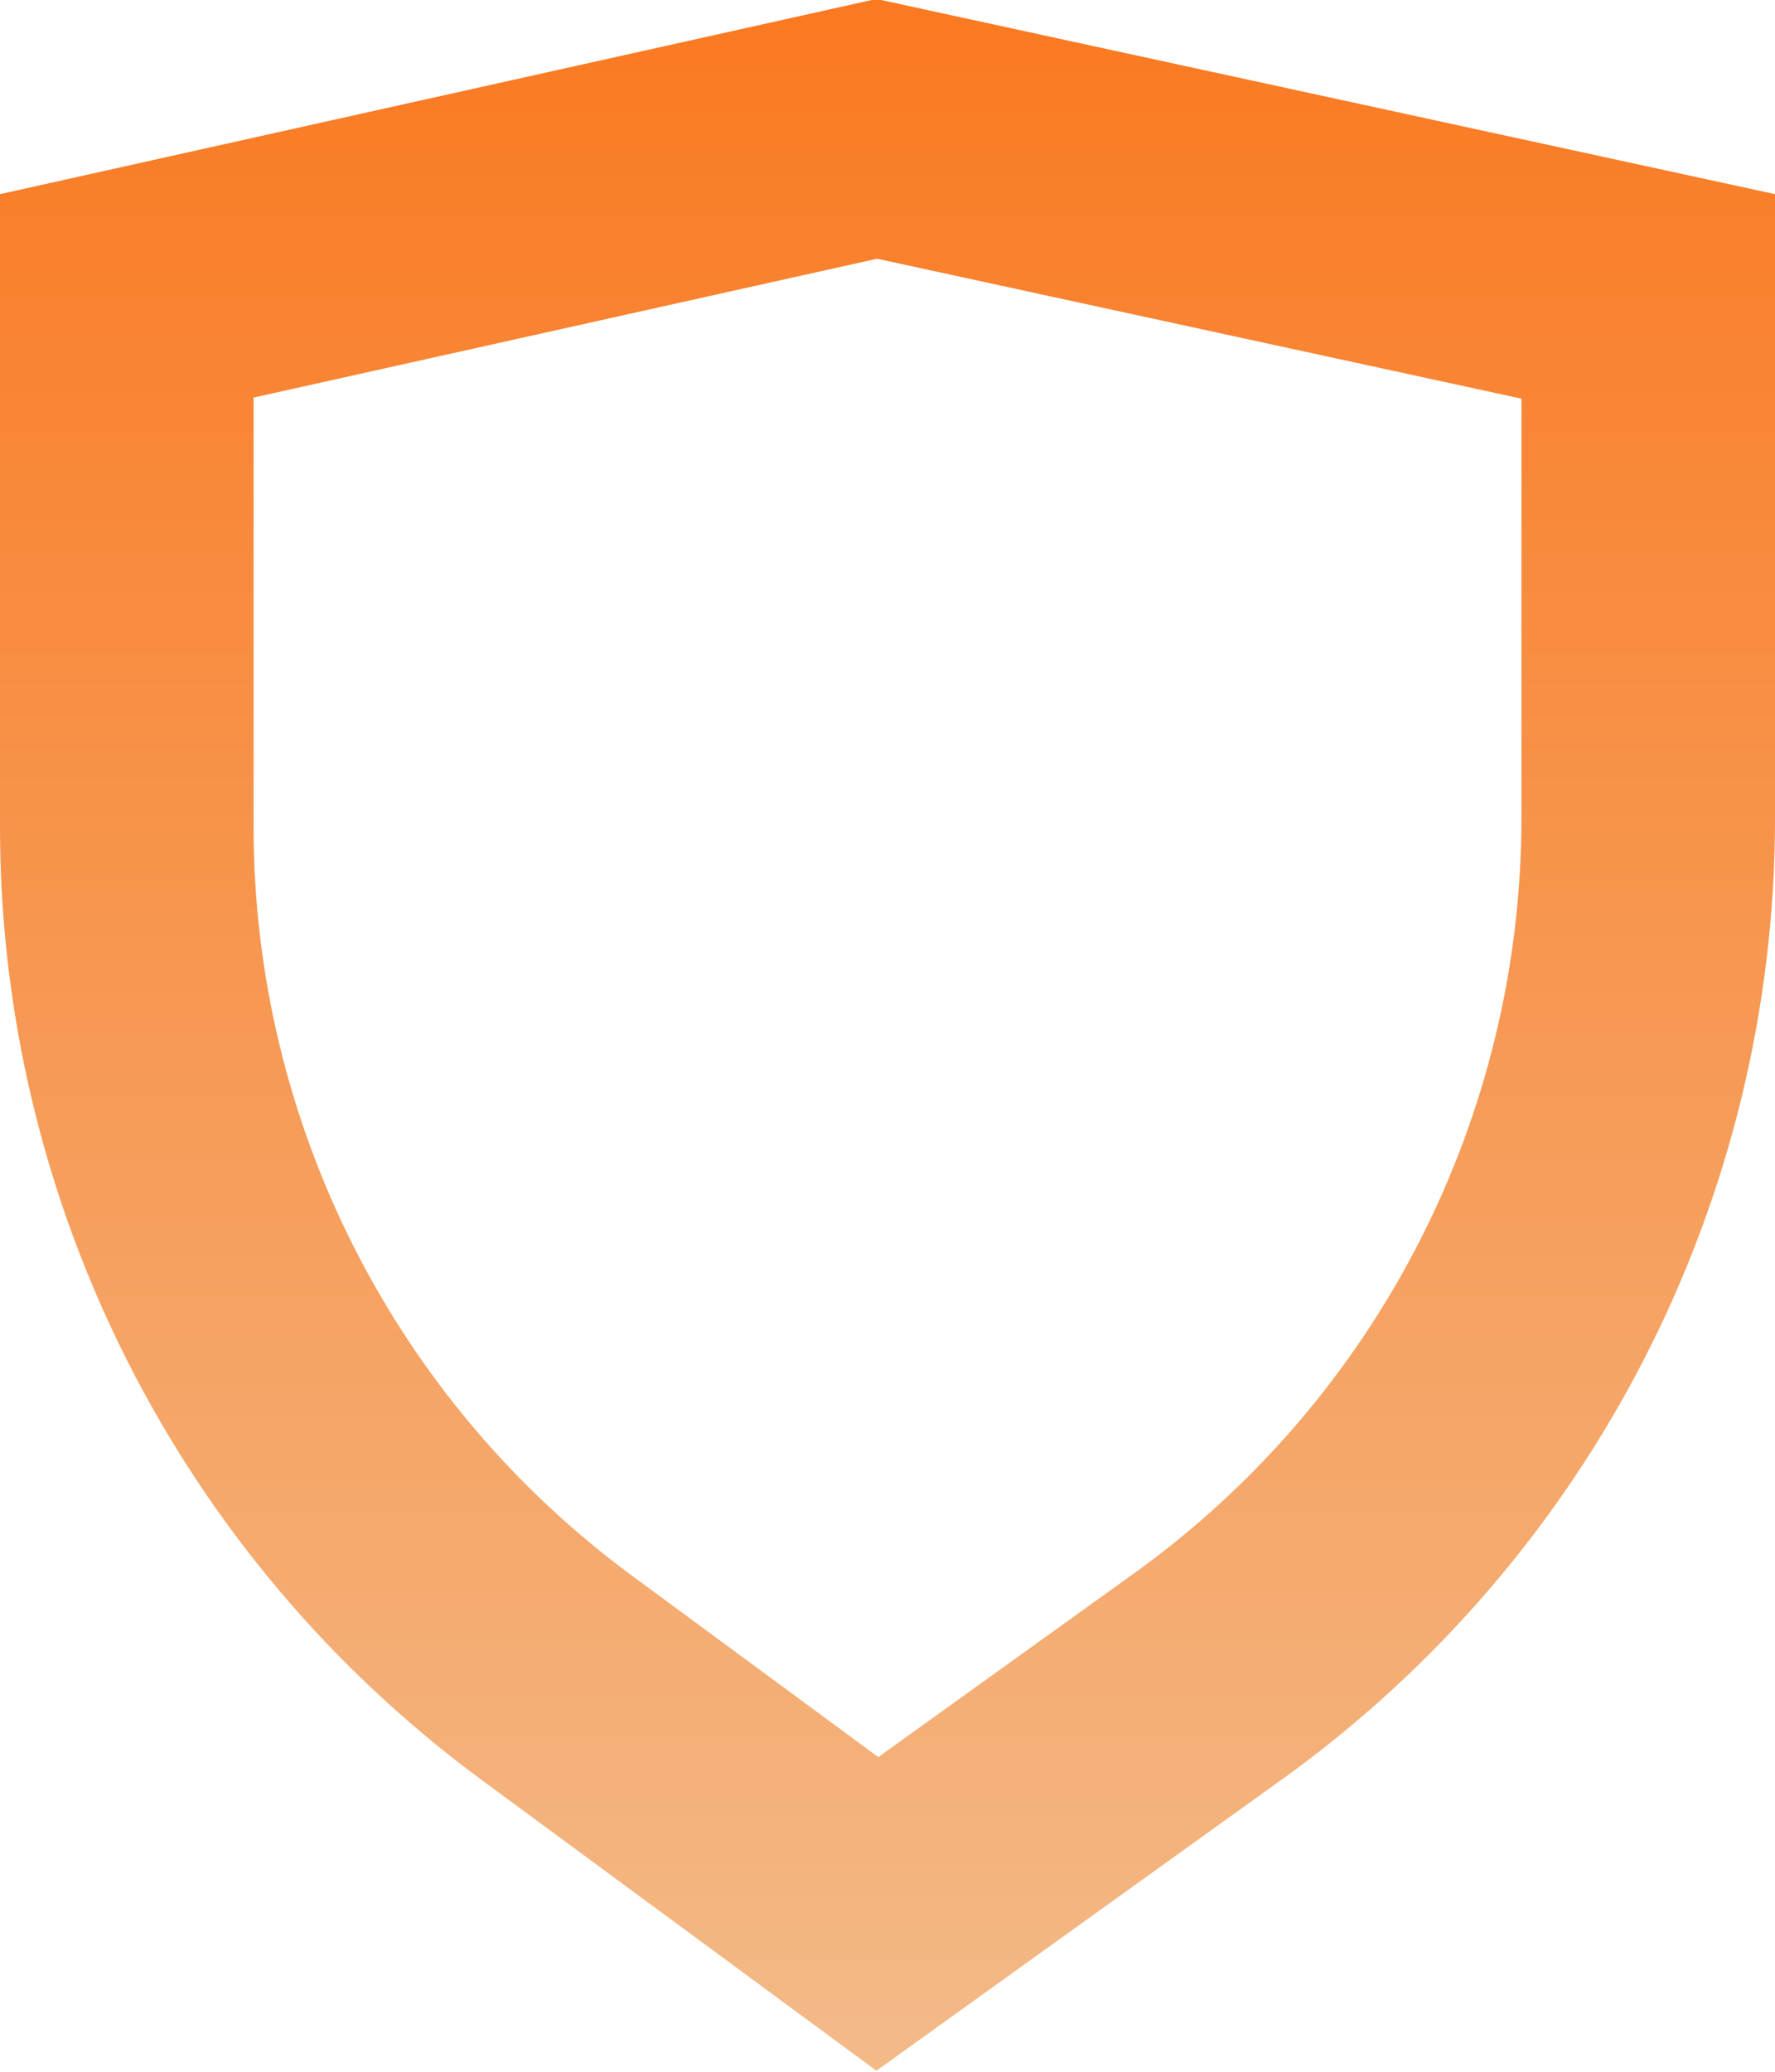 <svg width="84" height="98" viewBox="0 0 84 98" fill="none" xmlns="http://www.w3.org/2000/svg">
<path d="M78.001 14.021V38.686C78.001 54.789 70.245 69.907 57.164 79.3L41.52 90.533L26.355 79.369C13.557 69.946 6 54.999 6 39.106V13.995L41.49 6.095L78.001 14.021Z" stroke="url(#paint0_linear_1_208)" stroke-width="12"/>
<defs>
<linearGradient id="paint0_linear_1_208" x1="42" y1="-0.048" x2="42" y2="97.952" gradientUnits="userSpaceOnUse">
<stop stop-color="#FA7921"/>
<stop offset="1" stop-color="#F3BA88"/>
</linearGradient>
</defs>
</svg>
